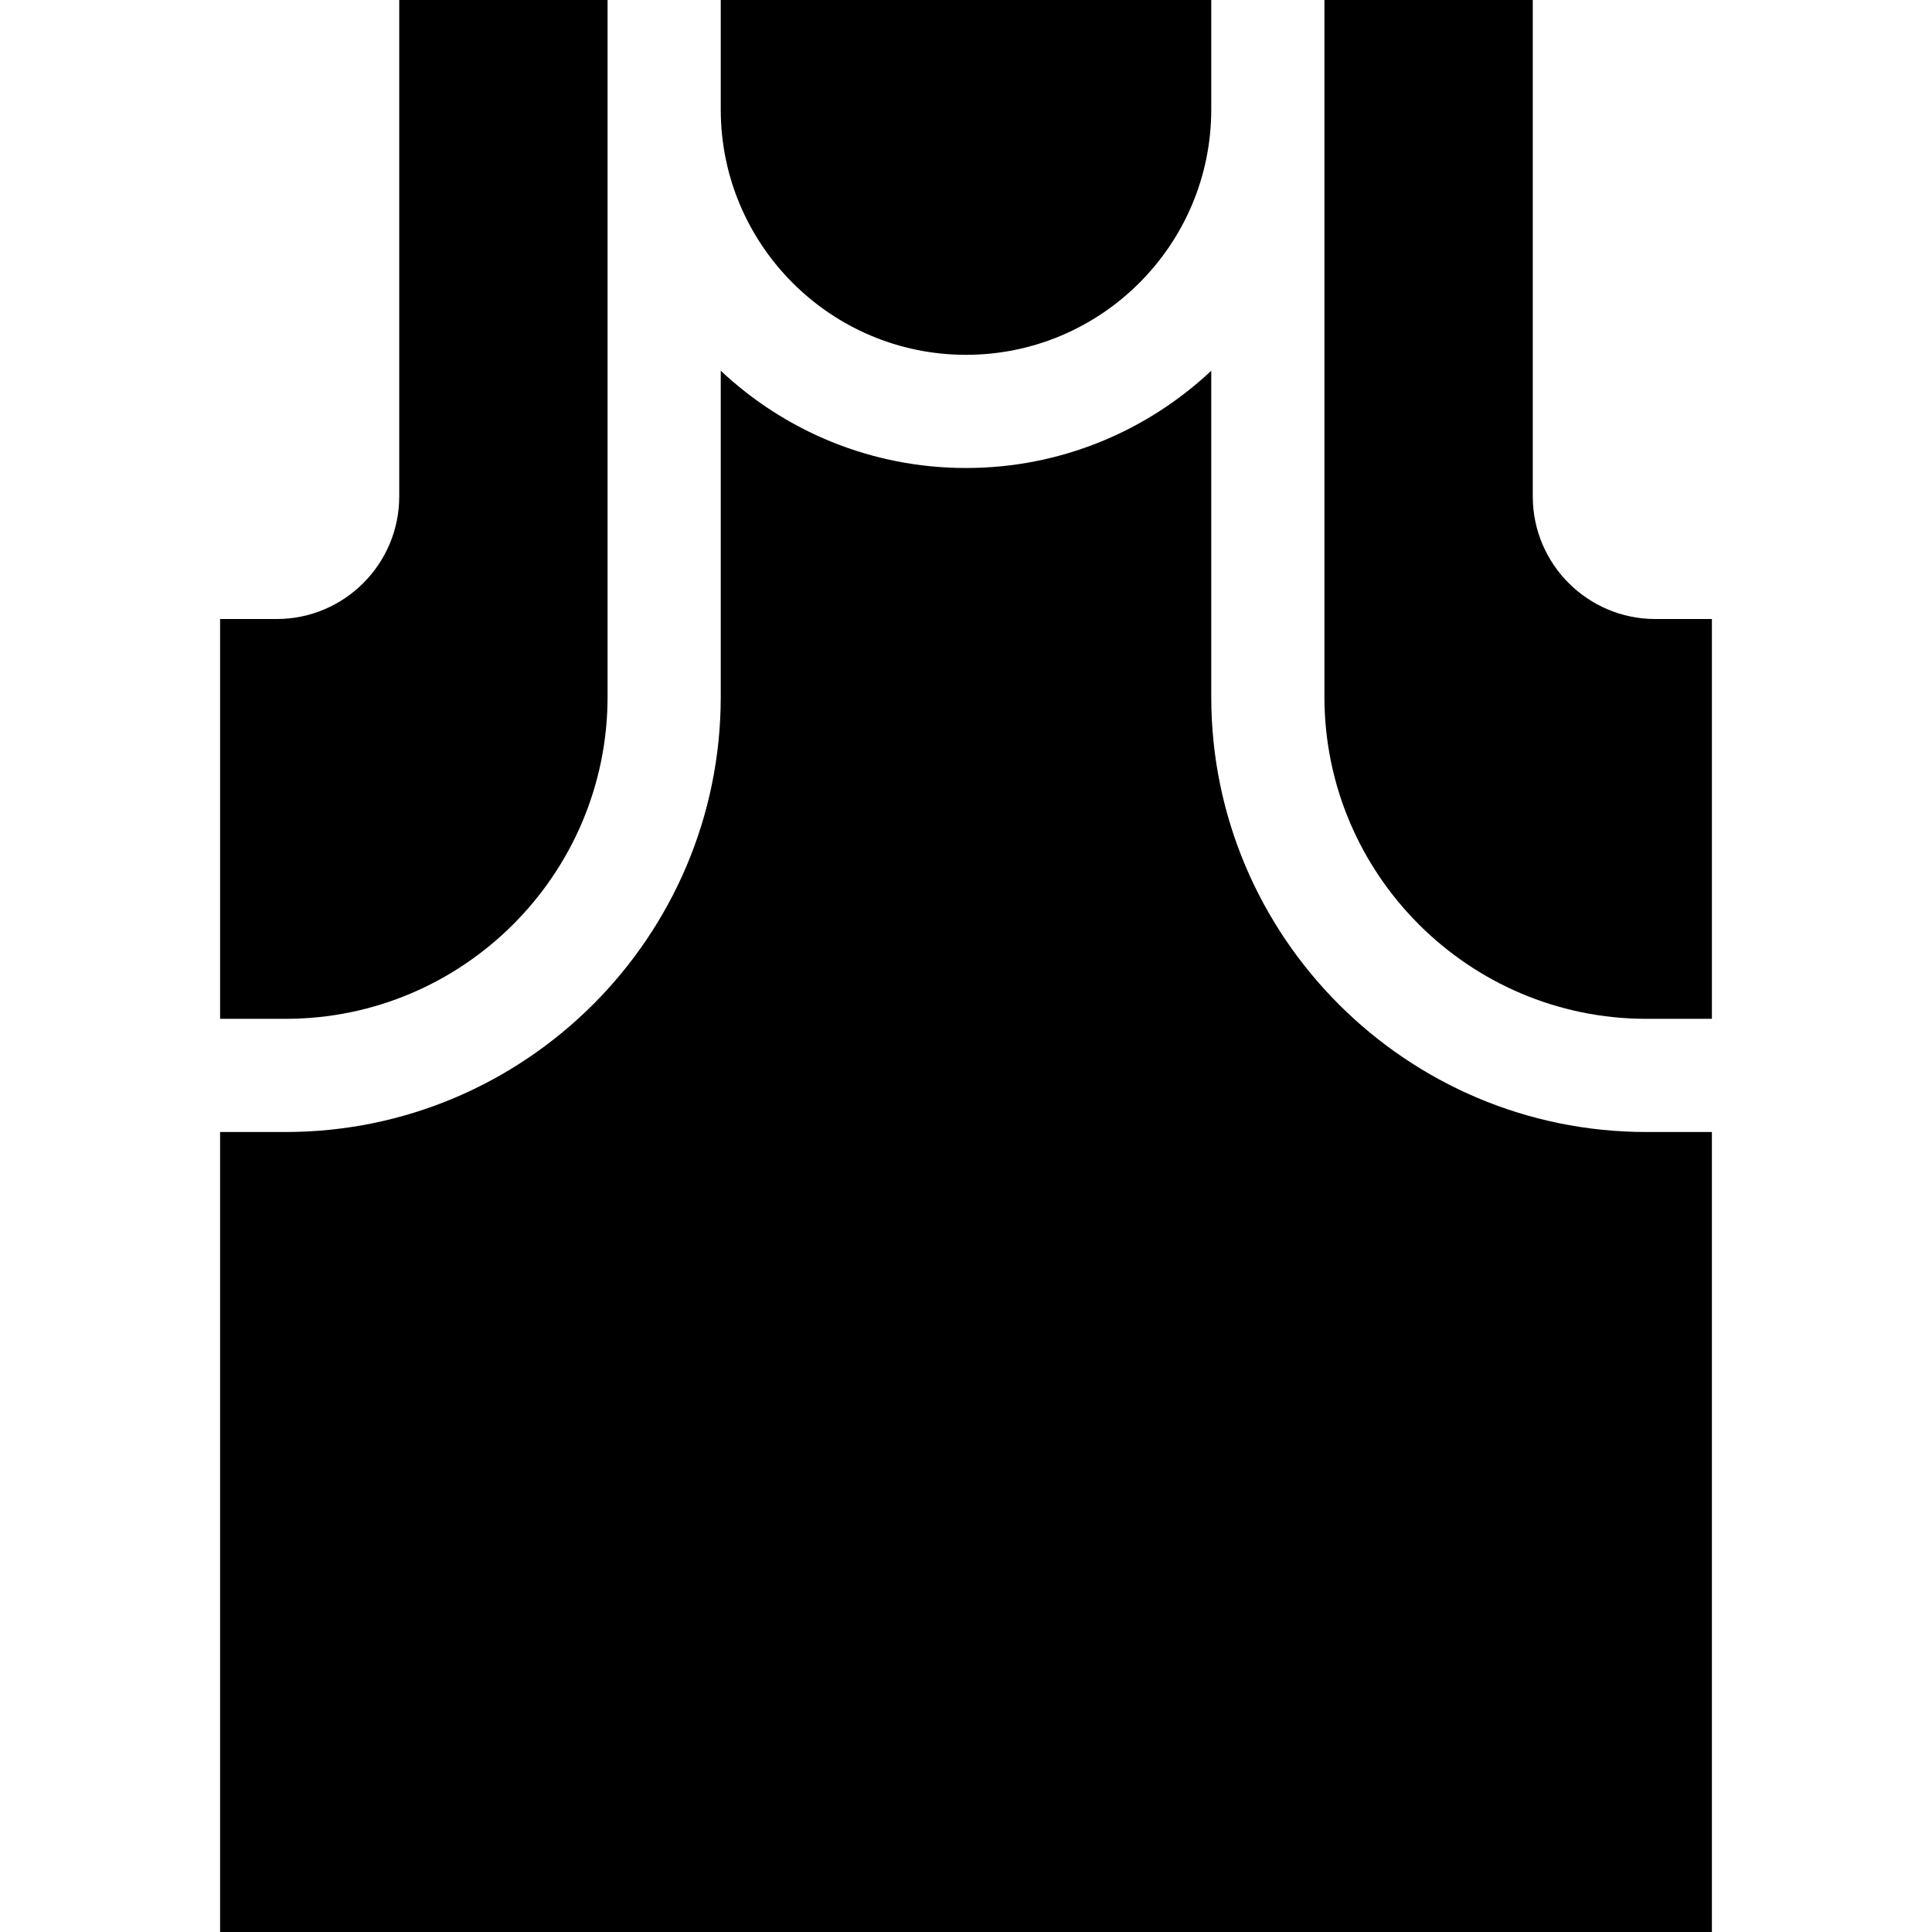 <svg id="Capa_1" enable-background="new 0 0 512.099 512.099" viewBox="0 0 512.099 512.099" xmlns="http://www.w3.org/2000/svg"><g><path d="m161.044 184.702v-184.702h-55.224v131.598c0 17.91-14.57 32.48-32.48 32.48h-15v105.974h17.354c47.062 0 85.35-38.288 85.35-85.35z"/><path d="m321.054 184.702v-86.434c-17.007 15.98-39.883 25.782-65.005 25.782s-47.998-9.802-65.005-25.782v86.434c0 63.604-51.746 115.35-115.351 115.35h-17.353v212.046h395.418v-212.046h-17.354c-63.604 0-115.35-51.746-115.35-115.35z"/><path d="m351.054 184.702c0 47.062 38.288 85.35 85.351 85.35h17.354v-105.973h-15c-17.91 0-32.48-14.571-32.48-32.48v-131.599h-55.224v184.702z"/><path d="m191.044 29.045c0 35.844 29.161 65.005 65.005 65.005s65.005-29.161 65.005-65.005v-29.045h-130.01z"/></g><g/><g/><g/><g/><g/><g/><g/><g/><g/><g/><g/><g/><g/><g/><g/></svg>